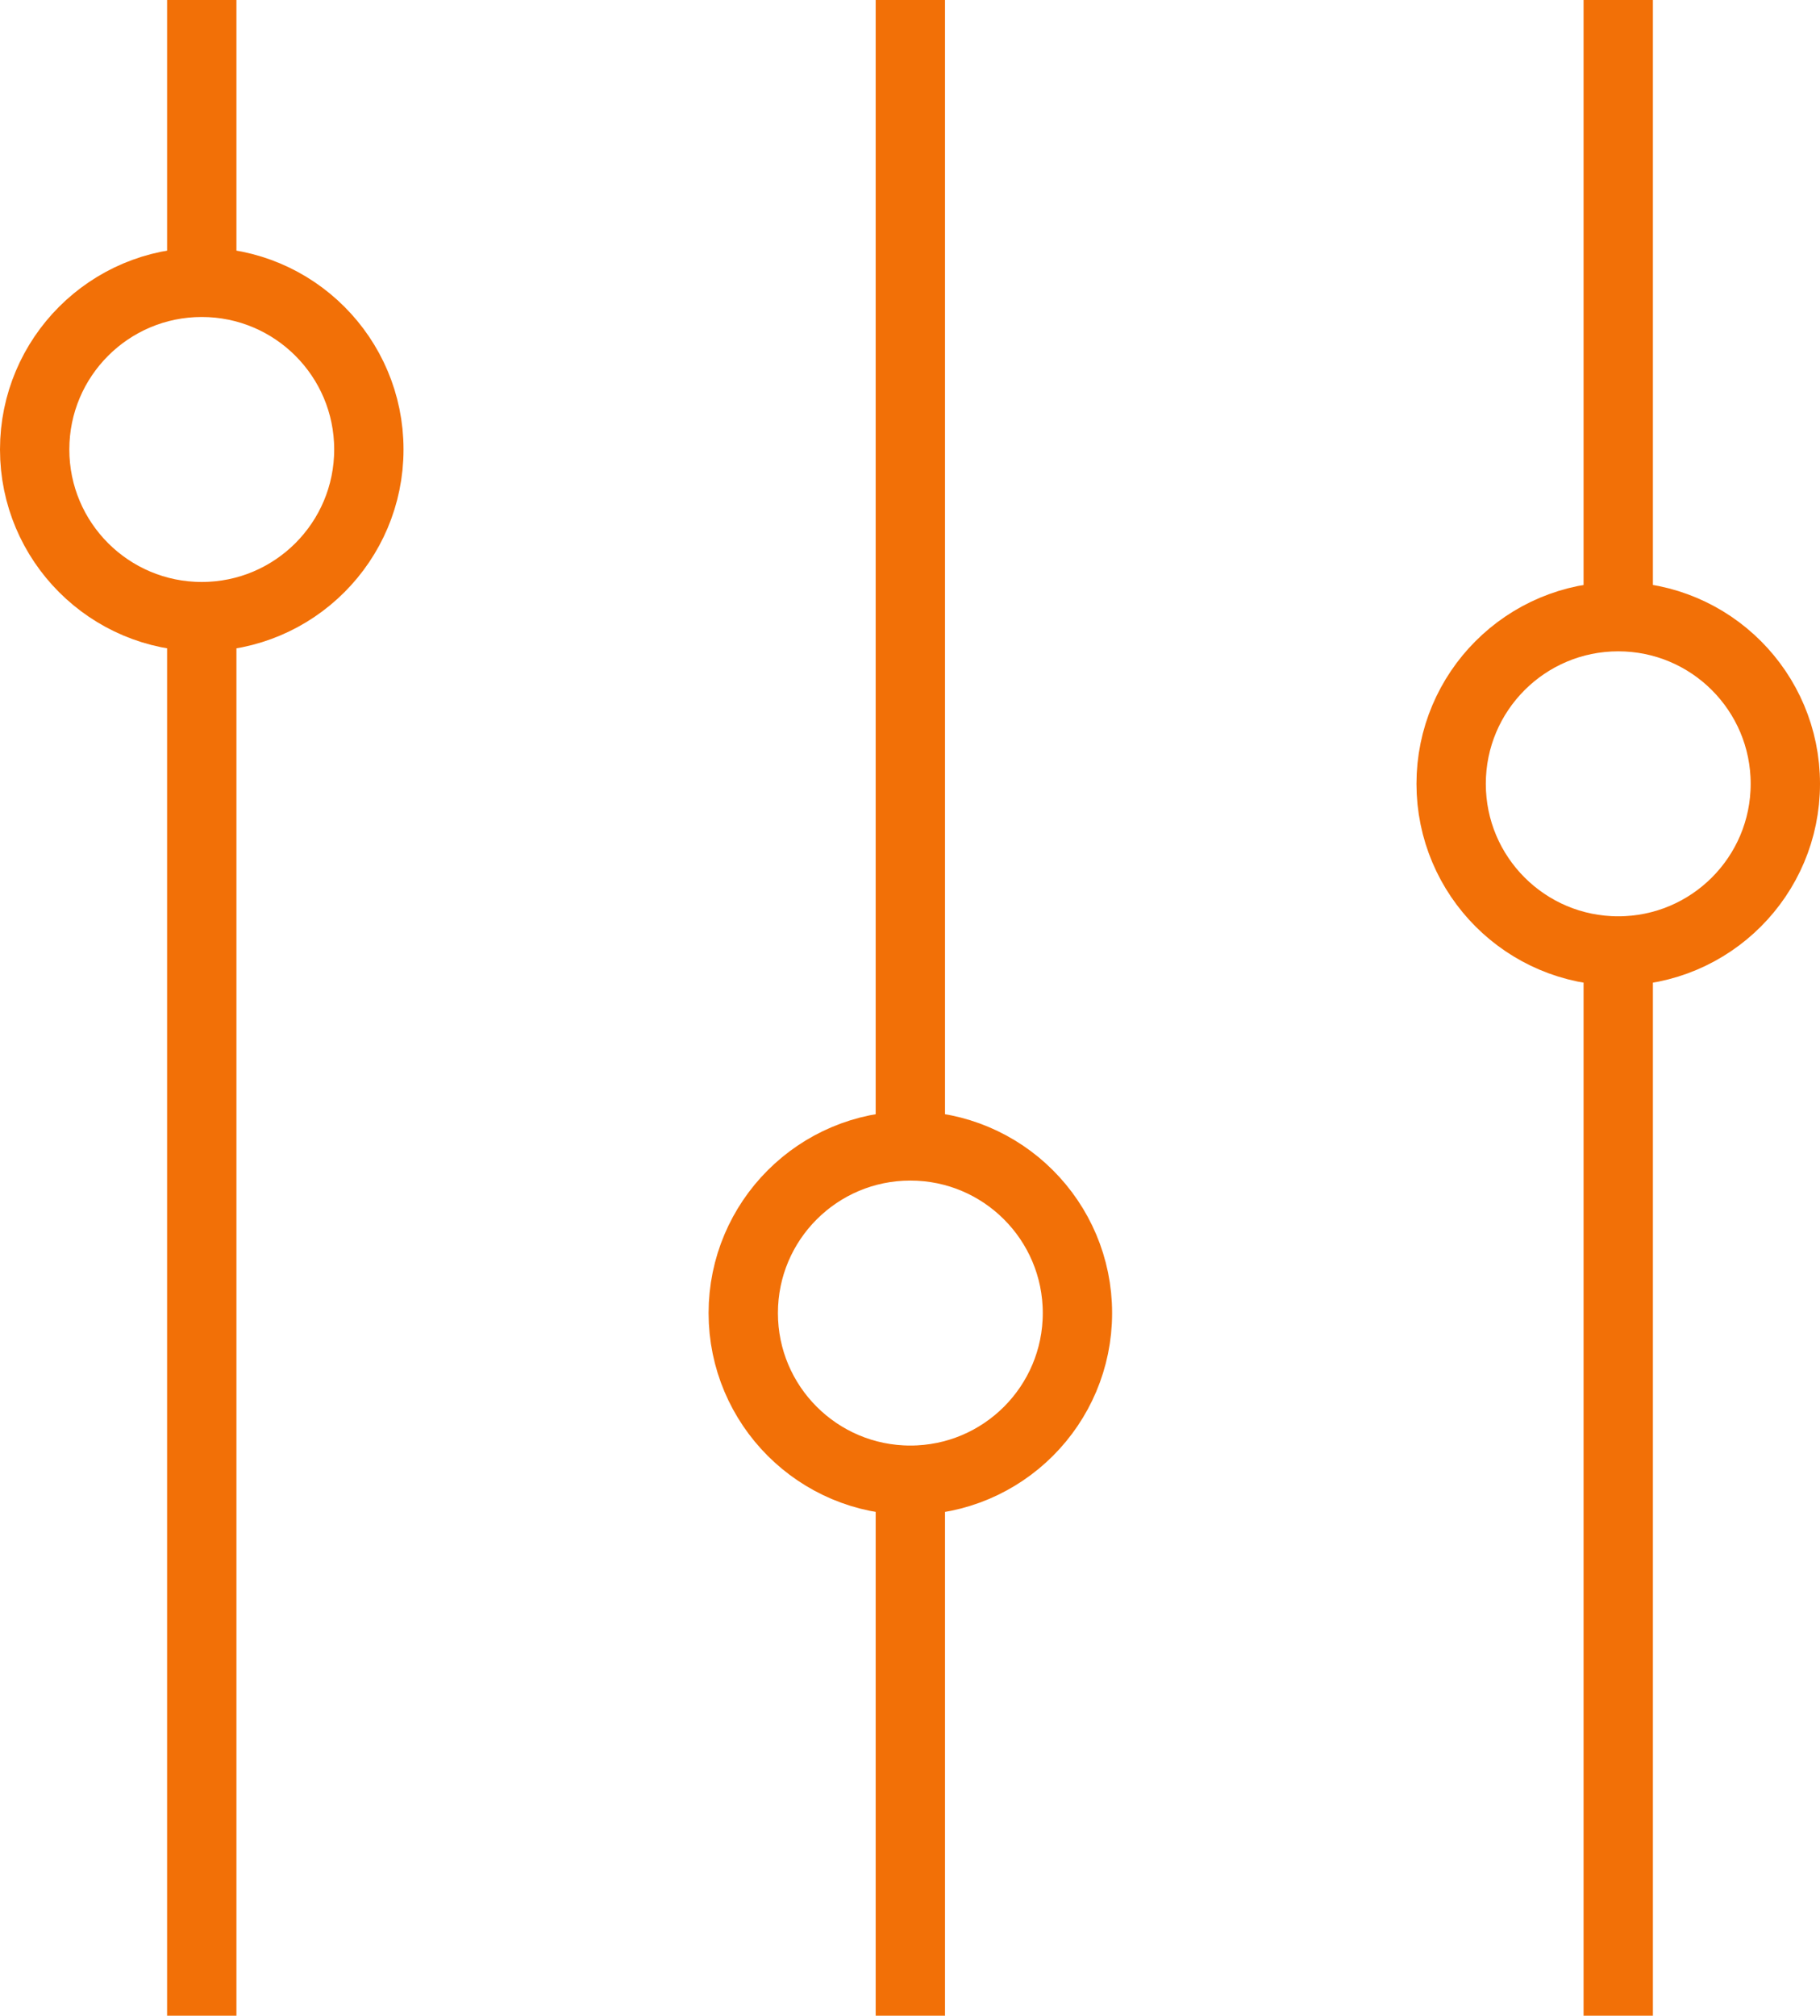 <?xml version="1.0" encoding="utf-8"?><svg xmlns="http://www.w3.org/2000/svg" viewBox="0 0 26.25 29.06"><defs><style>.cls-1{fill:none;stroke:#f27007;stroke-miterlimit:10;}</style></defs><title>lines</title><g id="Layer_2" data-name="Layer 2"><g id="Layer_1-2" data-name="Layer 1"><line class="cls-1" x1="13.13" y1="21.35" x2="13.13" y2="29.06"/><line class="cls-1" x1="13.13" x2="13.13" y2="16.52"/><line class="cls-1" x1="23.34" y1="13.72" x2="23.34" y2="29.06"/><line class="cls-1" x1="23.34" x2="23.34" y2="8.89"/><line class="cls-1" x1="2.91" y1="8.89" x2="2.91" y2="29.06"/><line class="cls-1" x1="2.91" x2="2.91" y2="4.06"/><circle class="cls-1" cx="2.91" cy="6.48" r="2.41"/><circle class="cls-1" cx="13.13" cy="18.93" r="2.41"/><circle class="cls-1" cx="23.34" cy="11.3" r="2.41"/></g></g></svg>
